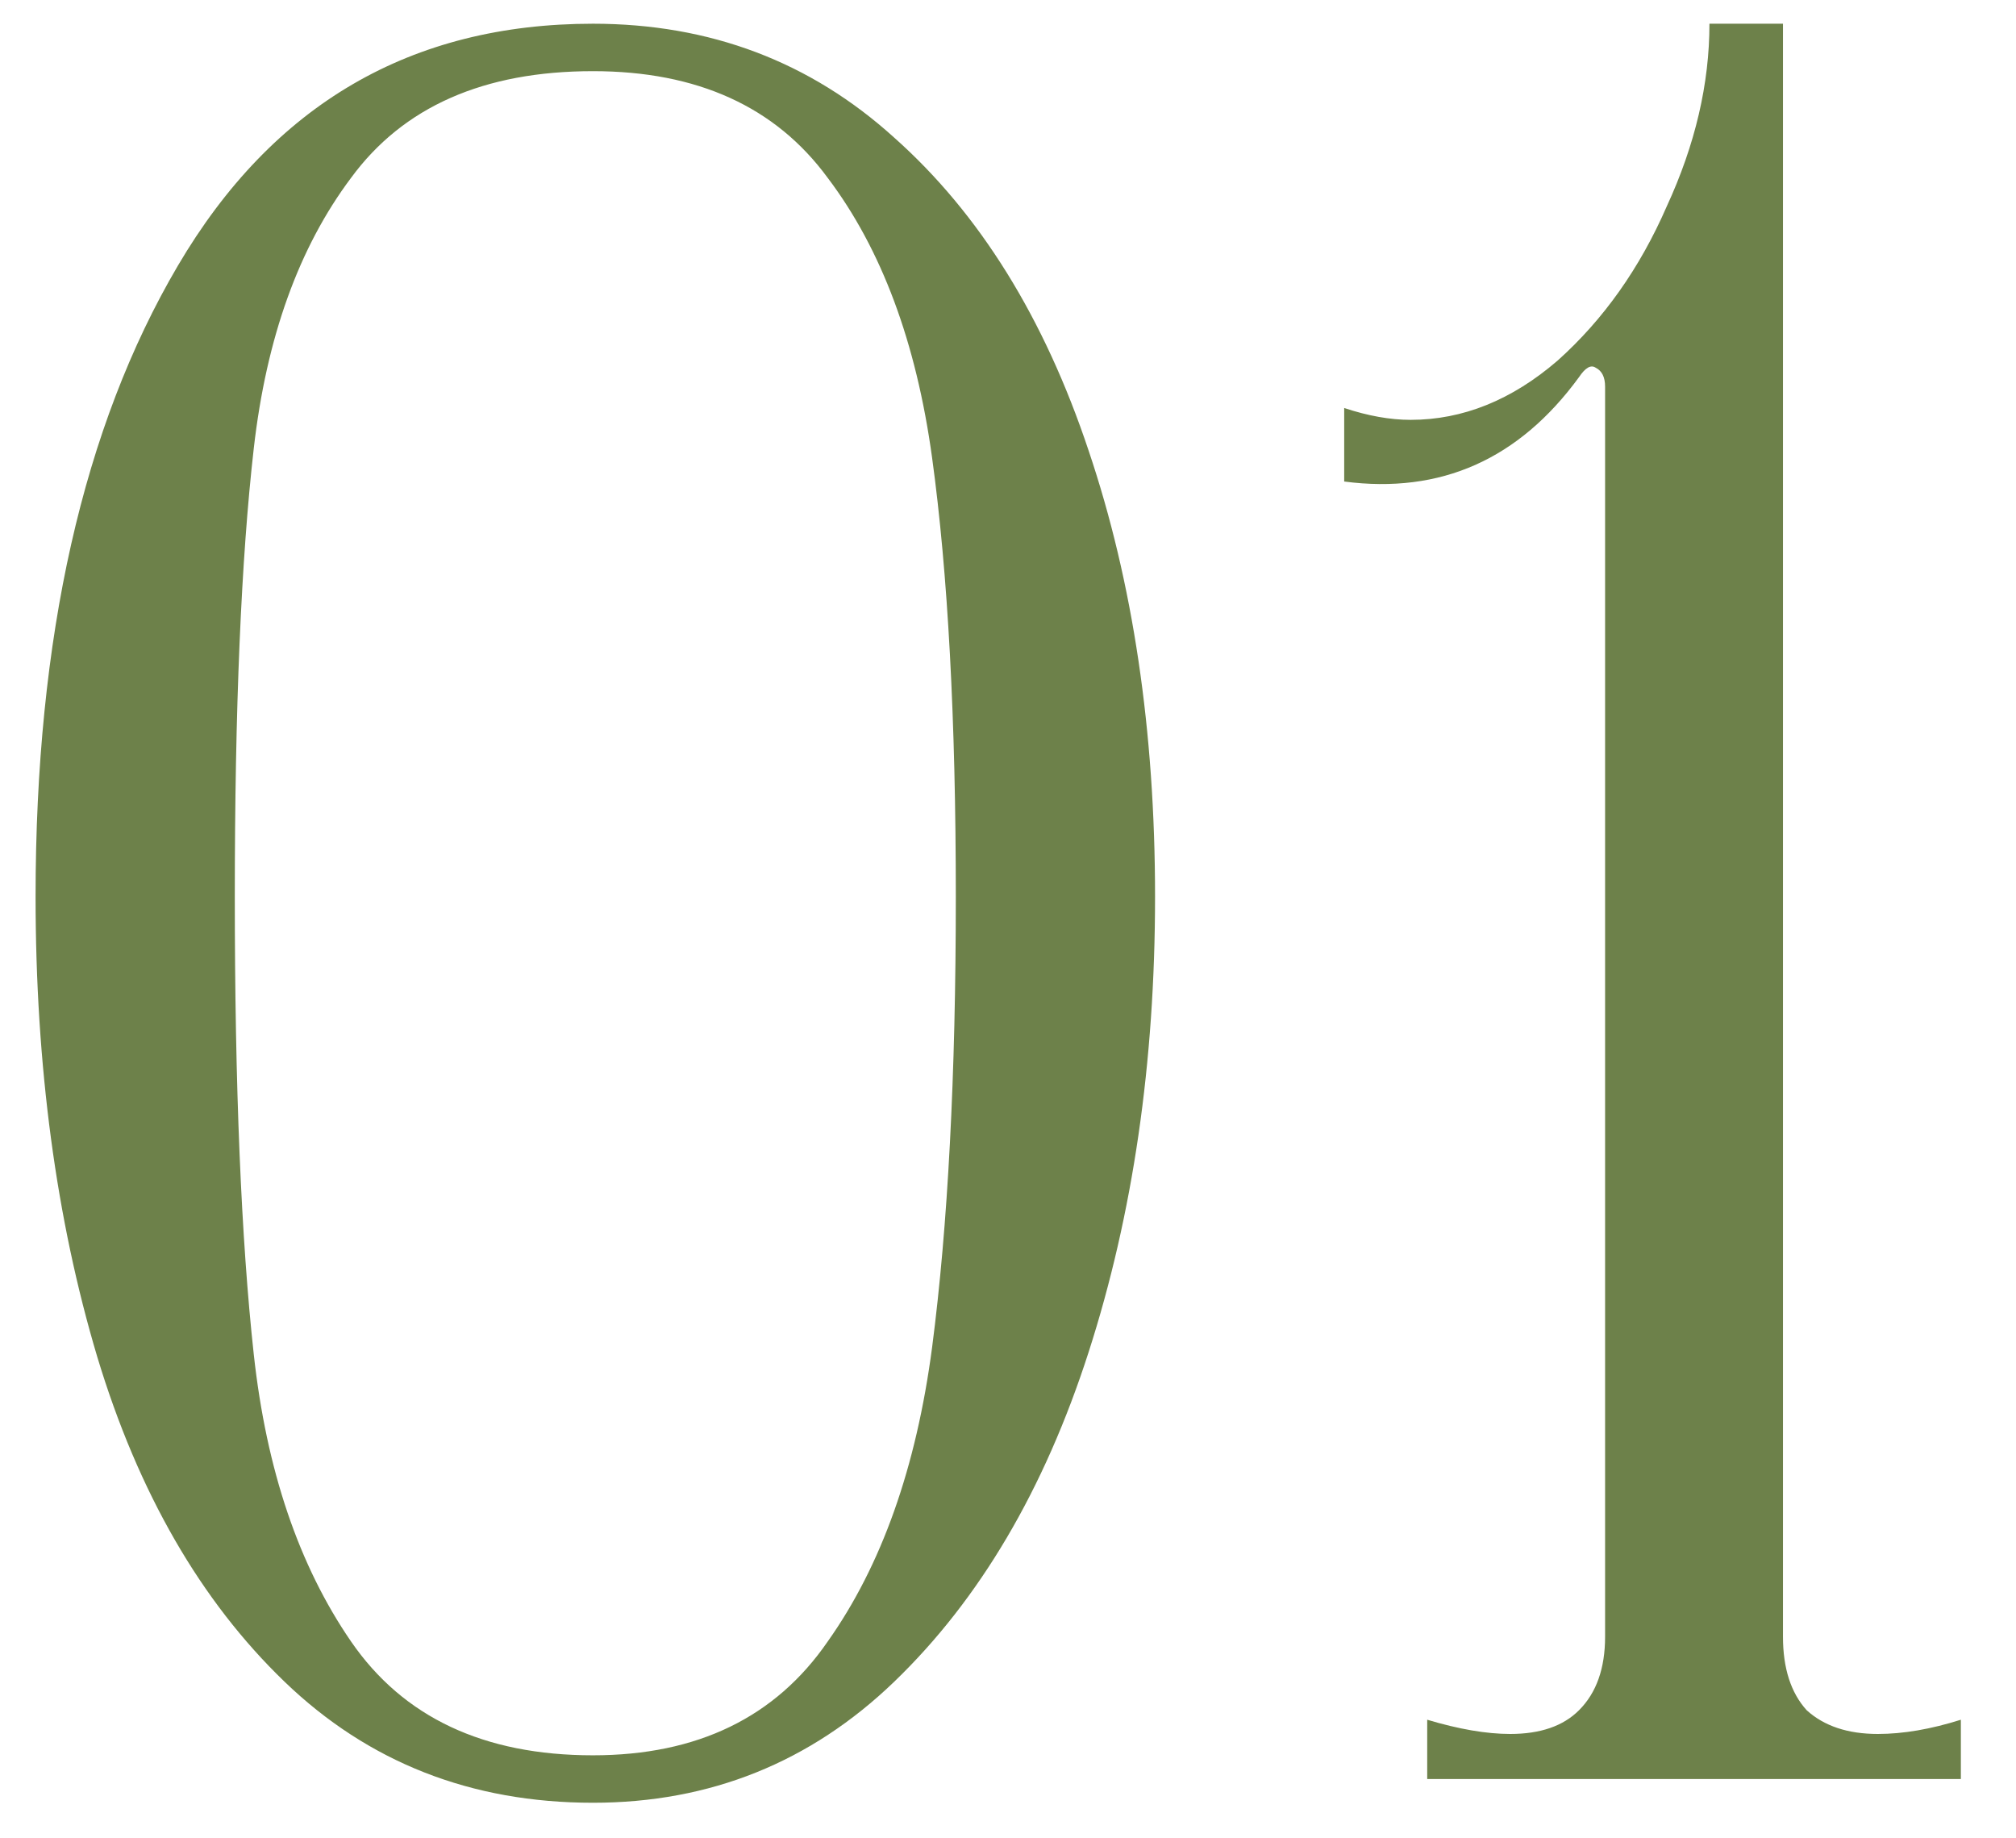 <?xml version="1.0" encoding="UTF-8"?> <svg xmlns="http://www.w3.org/2000/svg" width="34" height="31" viewBox="0 0 34 31" fill="none"><path d="M10 30.4C7.947 30.4 6.213 29.72 4.8 28.36C3.387 27 2.333 25.173 1.64 22.88C0.947 20.56 0.6 17.973 0.6 15.12C0.6 10.747 1.4 7.2 3 4.48C4.6 1.76 6.933 0.4 10 0.4C11.973 0.4 13.667 1.04 15.08 2.32C16.52 3.6 17.613 5.36 18.36 7.6C19.107 9.813 19.48 12.32 19.48 15.12C19.48 17.92 19.107 20.48 18.36 22.8C17.613 25.12 16.52 26.973 15.08 28.36C13.667 29.72 11.973 30.4 10 30.4ZM10 29.6C11.76 29.6 13.08 28.96 13.96 27.68C14.867 26.4 15.453 24.747 15.72 22.72C15.987 20.667 16.12 18.133 16.12 15.12C16.12 12.133 15.987 9.667 15.72 7.72C15.453 5.773 14.867 4.2 13.96 3C13.08 1.8 11.76 1.2 10 1.2C8.16 1.2 6.8 1.8 5.92 3C5.04 4.173 4.493 5.693 4.28 7.56C4.067 9.427 3.96 11.947 3.96 15.12C3.96 18.32 4.067 20.893 4.28 22.84C4.493 24.787 5.04 26.4 5.92 27.68C6.8 28.96 8.16 29.6 10 29.6ZM30.07 27.6C30.07 28.133 30.204 28.547 30.47 28.84C30.764 29.107 31.164 29.24 31.67 29.24C32.097 29.24 32.564 29.16 33.07 29V30H24.07V29C24.604 29.16 25.07 29.24 25.47 29.24C25.977 29.24 26.364 29.107 26.63 28.84C26.924 28.547 27.07 28.133 27.07 27.6V6.52C27.07 6.36 27.017 6.253 26.91 6.2C26.83 6.147 26.737 6.2 26.63 6.36C25.617 7.747 24.297 8.333 22.67 8.12V6.88C23.07 7.013 23.444 7.08 23.79 7.08C24.67 7.08 25.497 6.747 26.27 6.08C27.044 5.387 27.657 4.52 28.11 3.48C28.59 2.44 28.83 1.413 28.83 0.4H30.07V27.6Z" fill="#6D814A"></path></svg> 